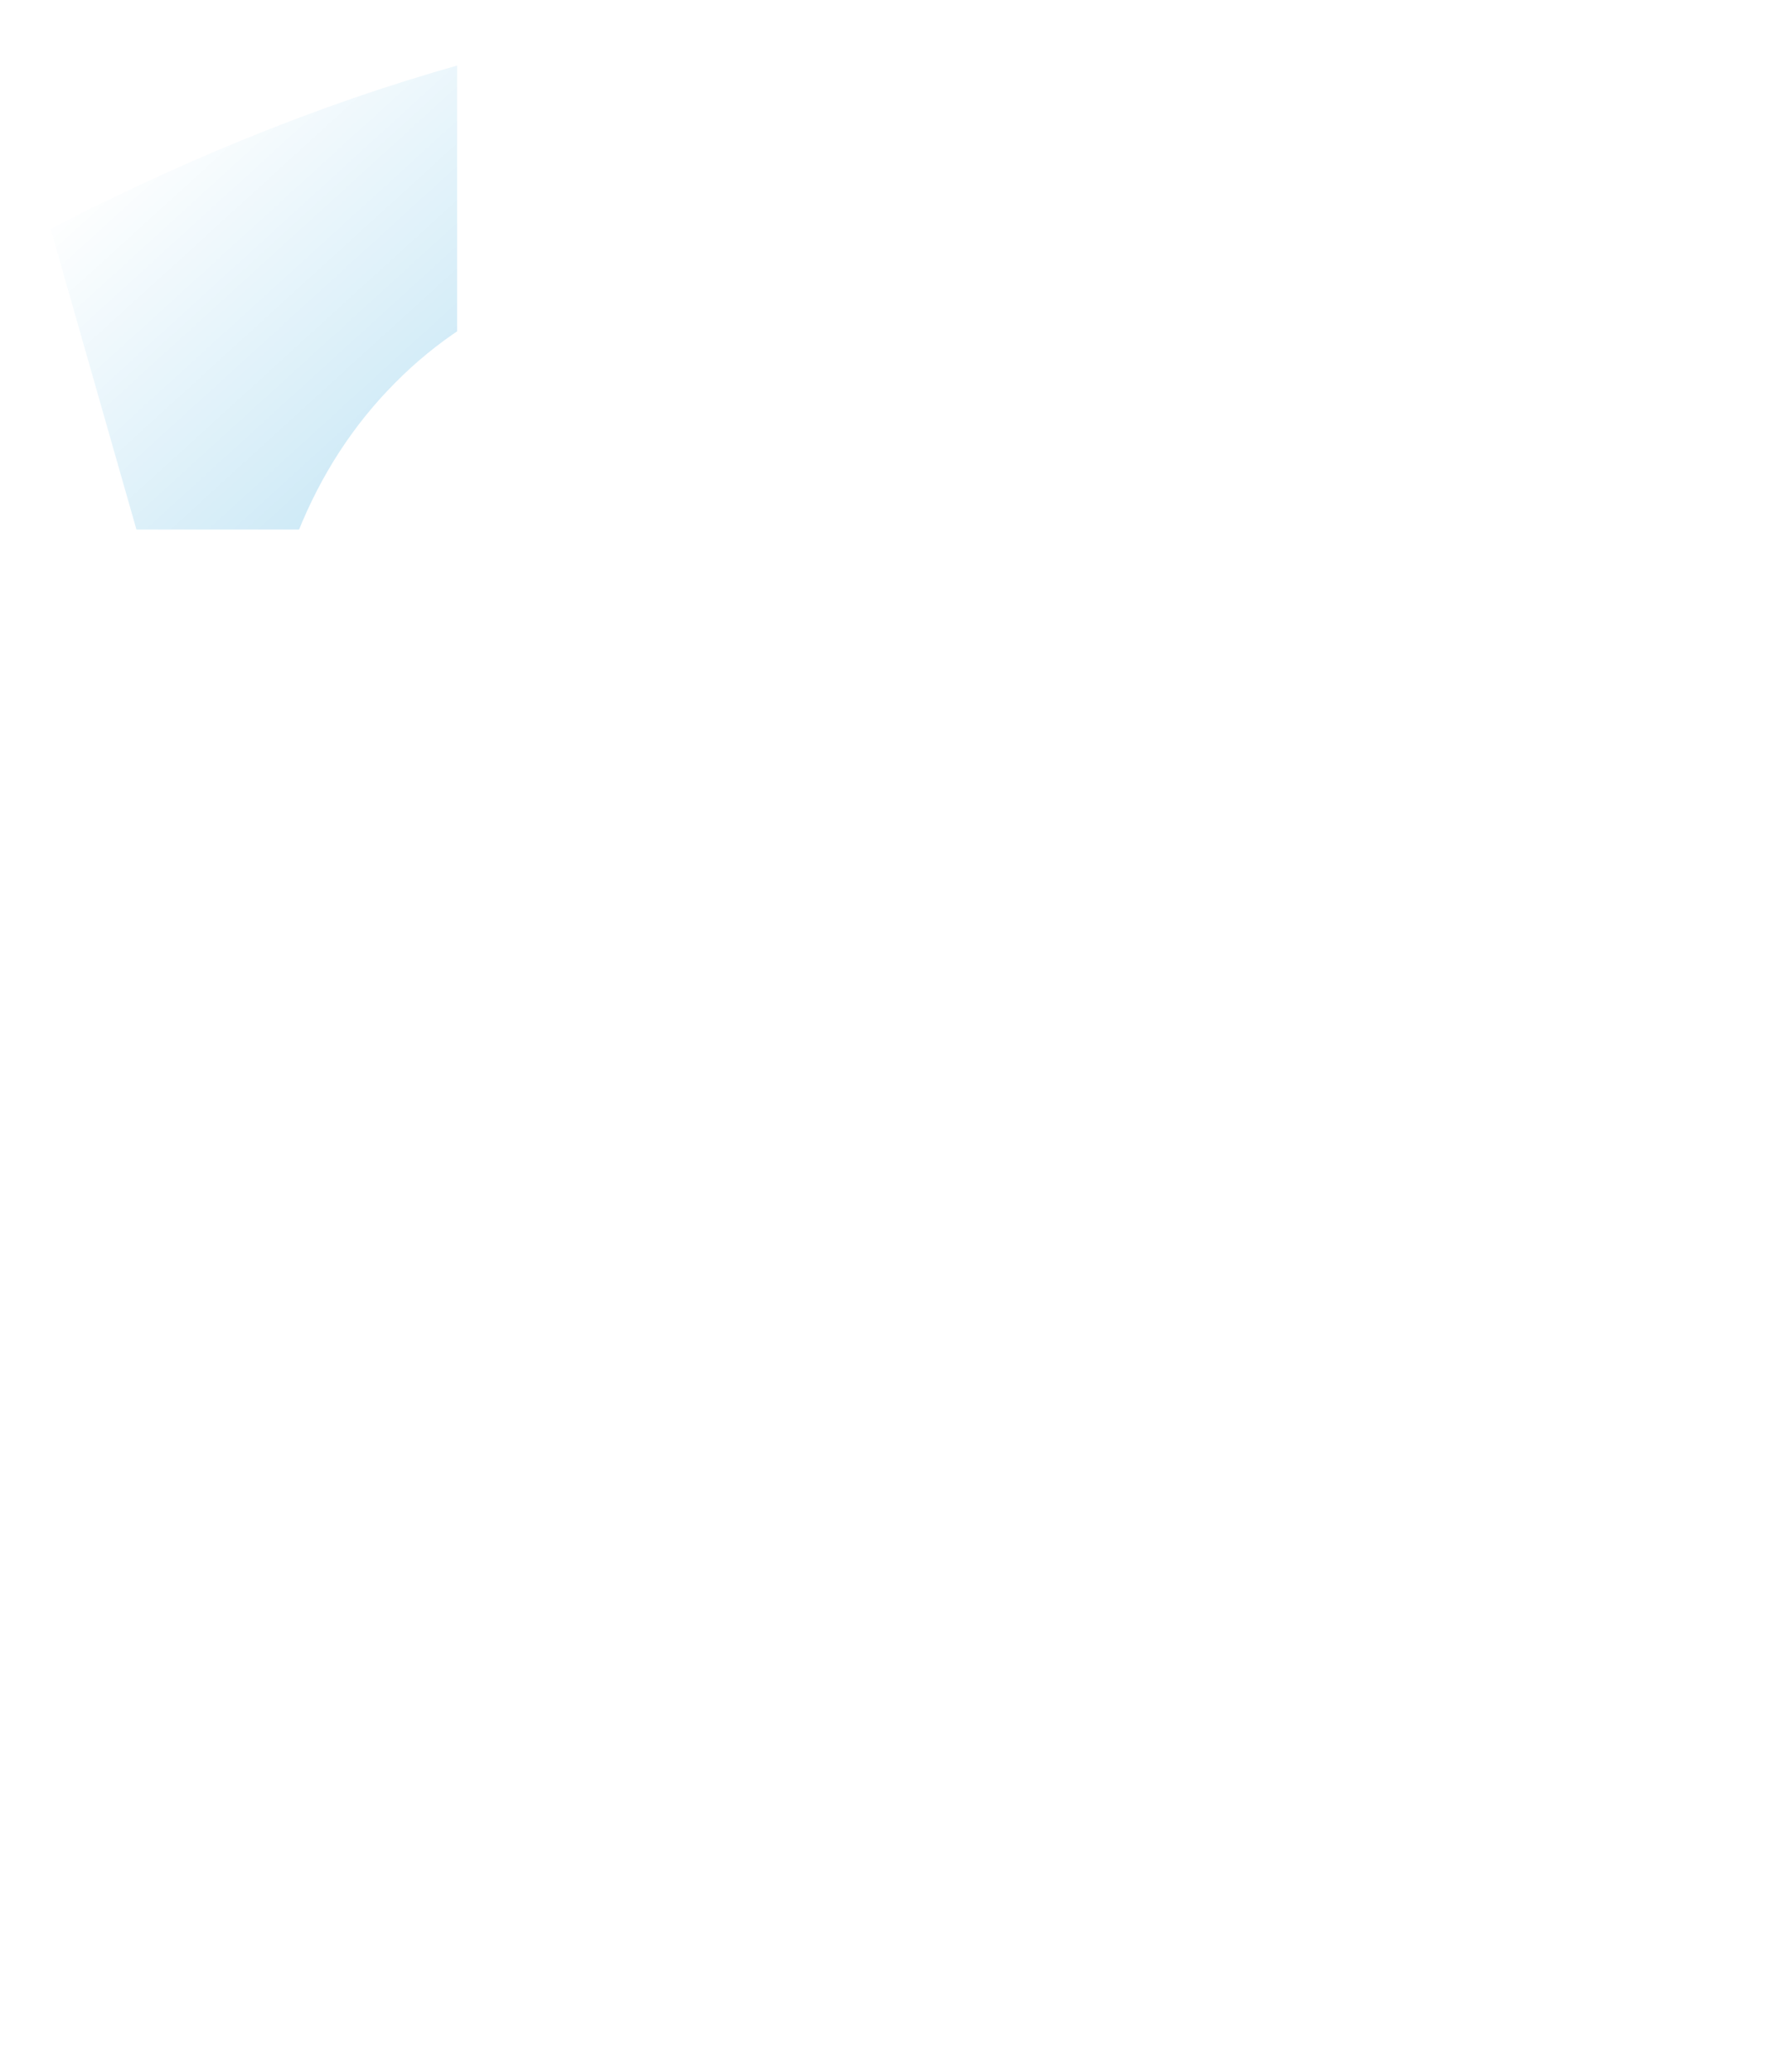 <?xml version="1.0" encoding="UTF-8"?>
<!DOCTYPE svg PUBLIC "-//W3C//DTD SVG 1.1//EN" "http://www.w3.org/Graphics/SVG/1.1/DTD/svg11.dtd">
<!-- Creator: CorelDRAW X8 -->
<svg xmlns="http://www.w3.org/2000/svg" xml:space="preserve" width="302px" height="350px" version="1.1" style="shape-rendering:geometricPrecision; text-rendering:geometricPrecision; image-rendering:optimizeQuality; fill-rule:evenodd; clip-rule:evenodd"
viewBox="0 0 11736 13604"
 xmlns:xlink="http://www.w3.org/1999/xlink">
 <defs>
  <style type="text/css">
   <![CDATA[
    .fil0 {fill:#0090D3;fill-rule:nonzero}
   ]]>
  </style>
   <mask id="id0">
  <linearGradient id="id1" gradientUnits="userSpaceOnUse" x1="9950.16" y1="11651.9" x2="480.329" y2="1260.22">
   <stop offset="0" style="stop-opacity:1; stop-color:white"/>
   <stop offset="1" style="stop-opacity:0; stop-color:white"/>
  </linearGradient>
    <rect style="fill:url(#id1)" width="11736" height="13604"/>
   </mask>
 </defs>
 <g id="Layer_x0020_1">
  <path class="fil0" style="mask:url(#id0)" d="M0 13254c2180,-1564 3883,-3157 5109,-4775 1226,-1615 1839,-3069 1839,-4353 0,-736 -201,-1323 -603,-1768 -403,-444 -935,-665 -1600,-665 -892,0 -1612,273 -2153,821 -545,548 -850,1307 -912,2277l-389 74 -960 -3363c970,-500 1923,-876 2867,-1126 944,-250 1869,-376 2774,-376 1540,0 2770,344 3694,1031 925,688 1388,1596 1388,2732 0,969 -334,1913 -999,2835 -665,921 -2007,2192 -4028,3814l3298 0c539,0 961,-81 1272,-246 311,-163 532,-425 665,-785l474 103 -1642 4120c-94,-127 -207,-217 -340,-269 -137,-55 -318,-81 -552,-81l-9202 0z"/>
 </g>
</svg>
